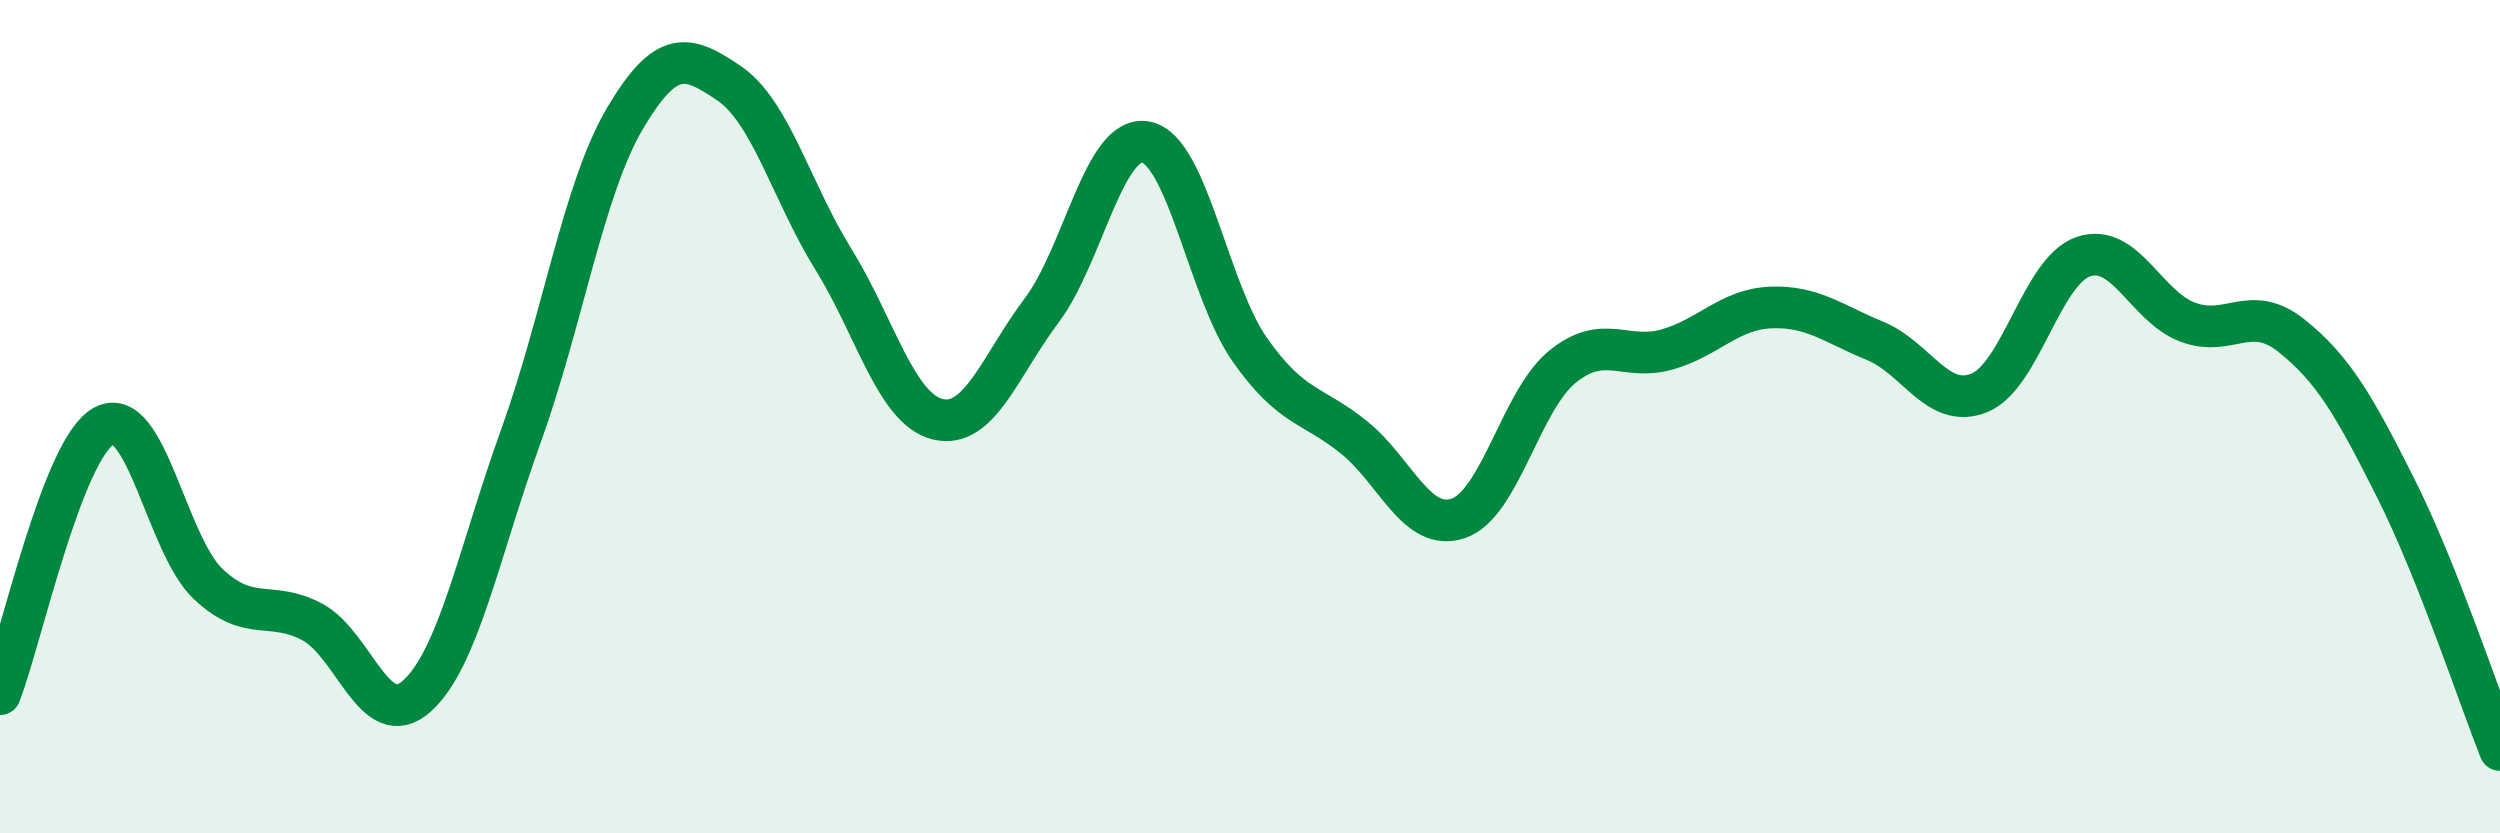 
    <svg width="60" height="20" viewBox="0 0 60 20" xmlns="http://www.w3.org/2000/svg">
      <path
        d="M 0,16.66 C 0.5,15.37 1.5,10.75 2.5,10.22 C 3.5,9.69 4,13.08 5,14.02 C 6,14.96 6.5,14.39 7.5,14.93 C 8.5,15.47 9,17.6 10,16.71 C 11,15.82 11.5,13.24 12.5,10.47 C 13.5,7.7 14,4.53 15,2.84 C 16,1.15 16.5,1.32 17.5,2 C 18.5,2.68 19,4.61 20,6.22 C 21,7.83 21.5,9.81 22.5,10.06 C 23.5,10.31 24,8.78 25,7.45 C 26,6.12 26.5,3.22 27.5,3.41 C 28.5,3.6 29,6.98 30,8.4 C 31,9.82 31.5,9.69 32.5,10.5 C 33.5,11.31 34,12.78 35,12.44 C 36,12.1 36.5,9.61 37.5,8.8 C 38.5,7.99 39,8.67 40,8.39 C 41,8.11 41.5,7.42 42.5,7.38 C 43.5,7.34 44,7.77 45,8.18 C 46,8.59 46.5,9.83 47.5,9.43 C 48.5,9.03 49,6.5 50,6.16 C 51,5.82 51.5,7.35 52.5,7.73 C 53.5,8.11 54,7.26 55,8.06 C 56,8.86 56.5,9.73 57.5,11.72 C 58.5,13.71 59.5,16.74 60,18L60 20L0 20Z"
        fill="#008740"
        opacity="0.1"
        stroke-linecap="round"
        stroke-linejoin="round"
      />
      <path
        d="M 0,16.66 C 0.5,15.37 1.5,10.75 2.5,10.22 C 3.5,9.69 4,13.08 5,14.02 C 6,14.96 6.5,14.39 7.5,14.93 C 8.5,15.47 9,17.6 10,16.71 C 11,15.82 11.5,13.24 12.5,10.47 C 13.5,7.7 14,4.53 15,2.84 C 16,1.15 16.5,1.32 17.5,2 C 18.5,2.68 19,4.61 20,6.22 C 21,7.83 21.5,9.81 22.5,10.06 C 23.5,10.31 24,8.78 25,7.45 C 26,6.12 26.5,3.22 27.5,3.41 C 28.5,3.6 29,6.98 30,8.4 C 31,9.82 31.5,9.69 32.5,10.5 C 33.5,11.31 34,12.78 35,12.44 C 36,12.1 36.5,9.61 37.5,8.8 C 38.5,7.99 39,8.67 40,8.39 C 41,8.11 41.5,7.42 42.5,7.38 C 43.5,7.34 44,7.77 45,8.18 C 46,8.59 46.5,9.83 47.5,9.43 C 48.5,9.03 49,6.5 50,6.16 C 51,5.82 51.5,7.35 52.5,7.73 C 53.5,8.11 54,7.26 55,8.06 C 56,8.86 56.5,9.73 57.5,11.72 C 58.5,13.71 59.5,16.74 60,18"
        stroke="#008740"
        stroke-width="1"
        fill="none"
        stroke-linecap="round"
        stroke-linejoin="round"
      />
    </svg>
  